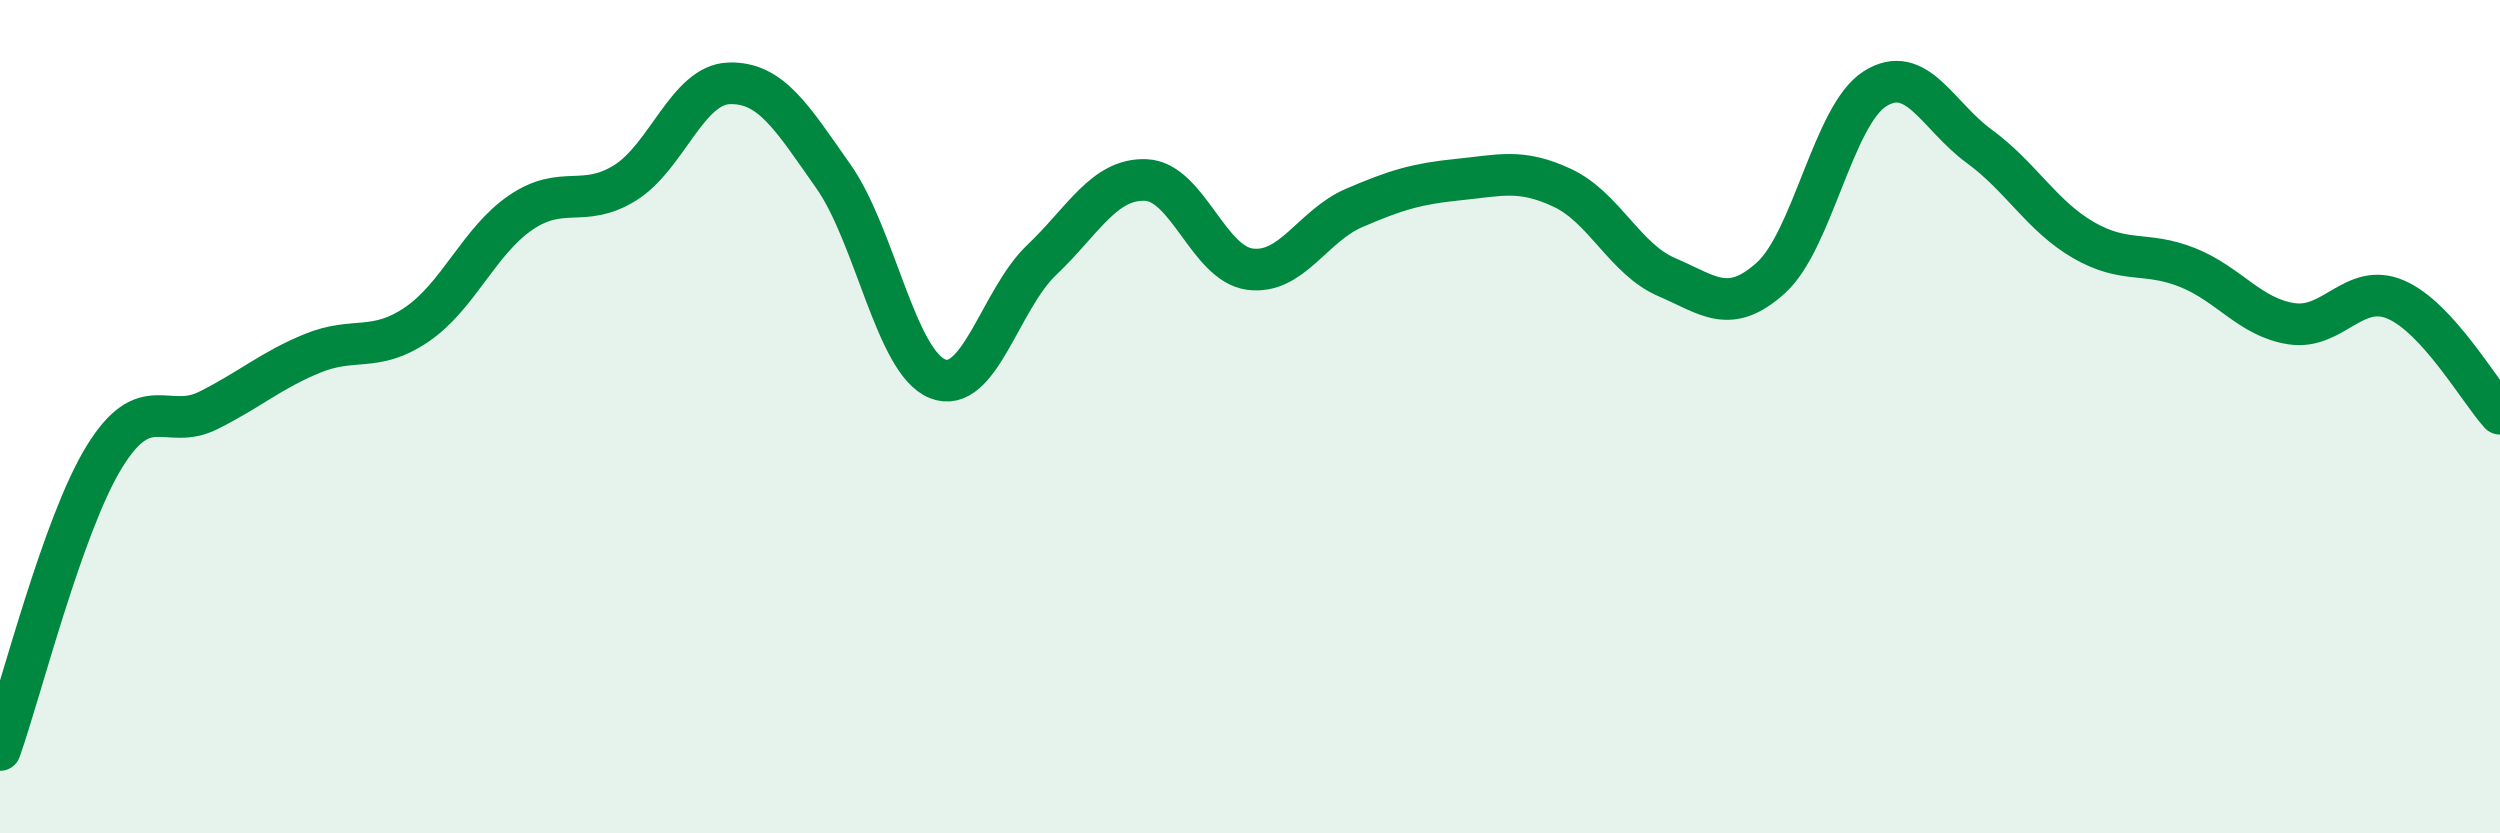 
    <svg width="60" height="20" viewBox="0 0 60 20" xmlns="http://www.w3.org/2000/svg">
      <path
        d="M 0,18 C 0.5,16.59 1.5,12.6 2.5,10.97 C 3.5,9.34 4,10.35 5,9.85 C 6,9.35 6.5,8.89 7.5,8.48 C 8.5,8.07 9,8.47 10,7.79 C 11,7.11 11.5,5.78 12.5,5.1 C 13.5,4.42 14,5.01 15,4.39 C 16,3.77 16.5,2.03 17.5,2 C 18.5,1.97 19,2.81 20,4.23 C 21,5.65 21.5,8.69 22.5,9.09 C 23.5,9.49 24,7.19 25,6.24 C 26,5.29 26.5,4.28 27.5,4.32 C 28.5,4.36 29,6.33 30,6.46 C 31,6.59 31.5,5.42 32.5,4.99 C 33.5,4.56 34,4.41 35,4.31 C 36,4.21 36.5,4.04 37.5,4.51 C 38.5,4.98 39,6.22 40,6.65 C 41,7.08 41.5,7.57 42.5,6.67 C 43.5,5.77 44,2.76 45,2.13 C 46,1.5 46.5,2.78 47.5,3.51 C 48.5,4.24 49,5.18 50,5.76 C 51,6.34 51.5,6.02 52.5,6.42 C 53.5,6.82 54,7.62 55,7.77 C 56,7.92 56.5,6.76 57.5,7.19 C 58.5,7.62 59.5,9.38 60,9.93L60 20L0 20Z"
        fill="#008740"
        opacity="0.1"
        stroke-linecap="round"
        stroke-linejoin="round"
      />
      <path
        d="M 0,18 C 0.5,16.59 1.5,12.6 2.5,10.97 C 3.5,9.34 4,10.35 5,9.85 C 6,9.35 6.5,8.89 7.5,8.48 C 8.5,8.07 9,8.47 10,7.79 C 11,7.11 11.5,5.78 12.5,5.1 C 13.5,4.42 14,5.01 15,4.39 C 16,3.77 16.5,2.03 17.5,2 C 18.5,1.97 19,2.81 20,4.23 C 21,5.65 21.5,8.69 22.5,9.09 C 23.5,9.49 24,7.19 25,6.24 C 26,5.29 26.5,4.28 27.5,4.32 C 28.5,4.36 29,6.33 30,6.46 C 31,6.59 31.5,5.42 32.5,4.99 C 33.5,4.56 34,4.41 35,4.31 C 36,4.21 36.5,4.04 37.5,4.51 C 38.5,4.98 39,6.22 40,6.65 C 41,7.08 41.5,7.57 42.5,6.67 C 43.5,5.77 44,2.76 45,2.13 C 46,1.5 46.5,2.78 47.5,3.51 C 48.5,4.24 49,5.18 50,5.76 C 51,6.34 51.5,6.02 52.5,6.42 C 53.5,6.82 54,7.62 55,7.77 C 56,7.92 56.5,6.76 57.5,7.19 C 58.5,7.62 59.5,9.38 60,9.93"
        stroke="#008740"
        stroke-width="1"
        fill="none"
        stroke-linecap="round"
        stroke-linejoin="round"
      />
    </svg>
  